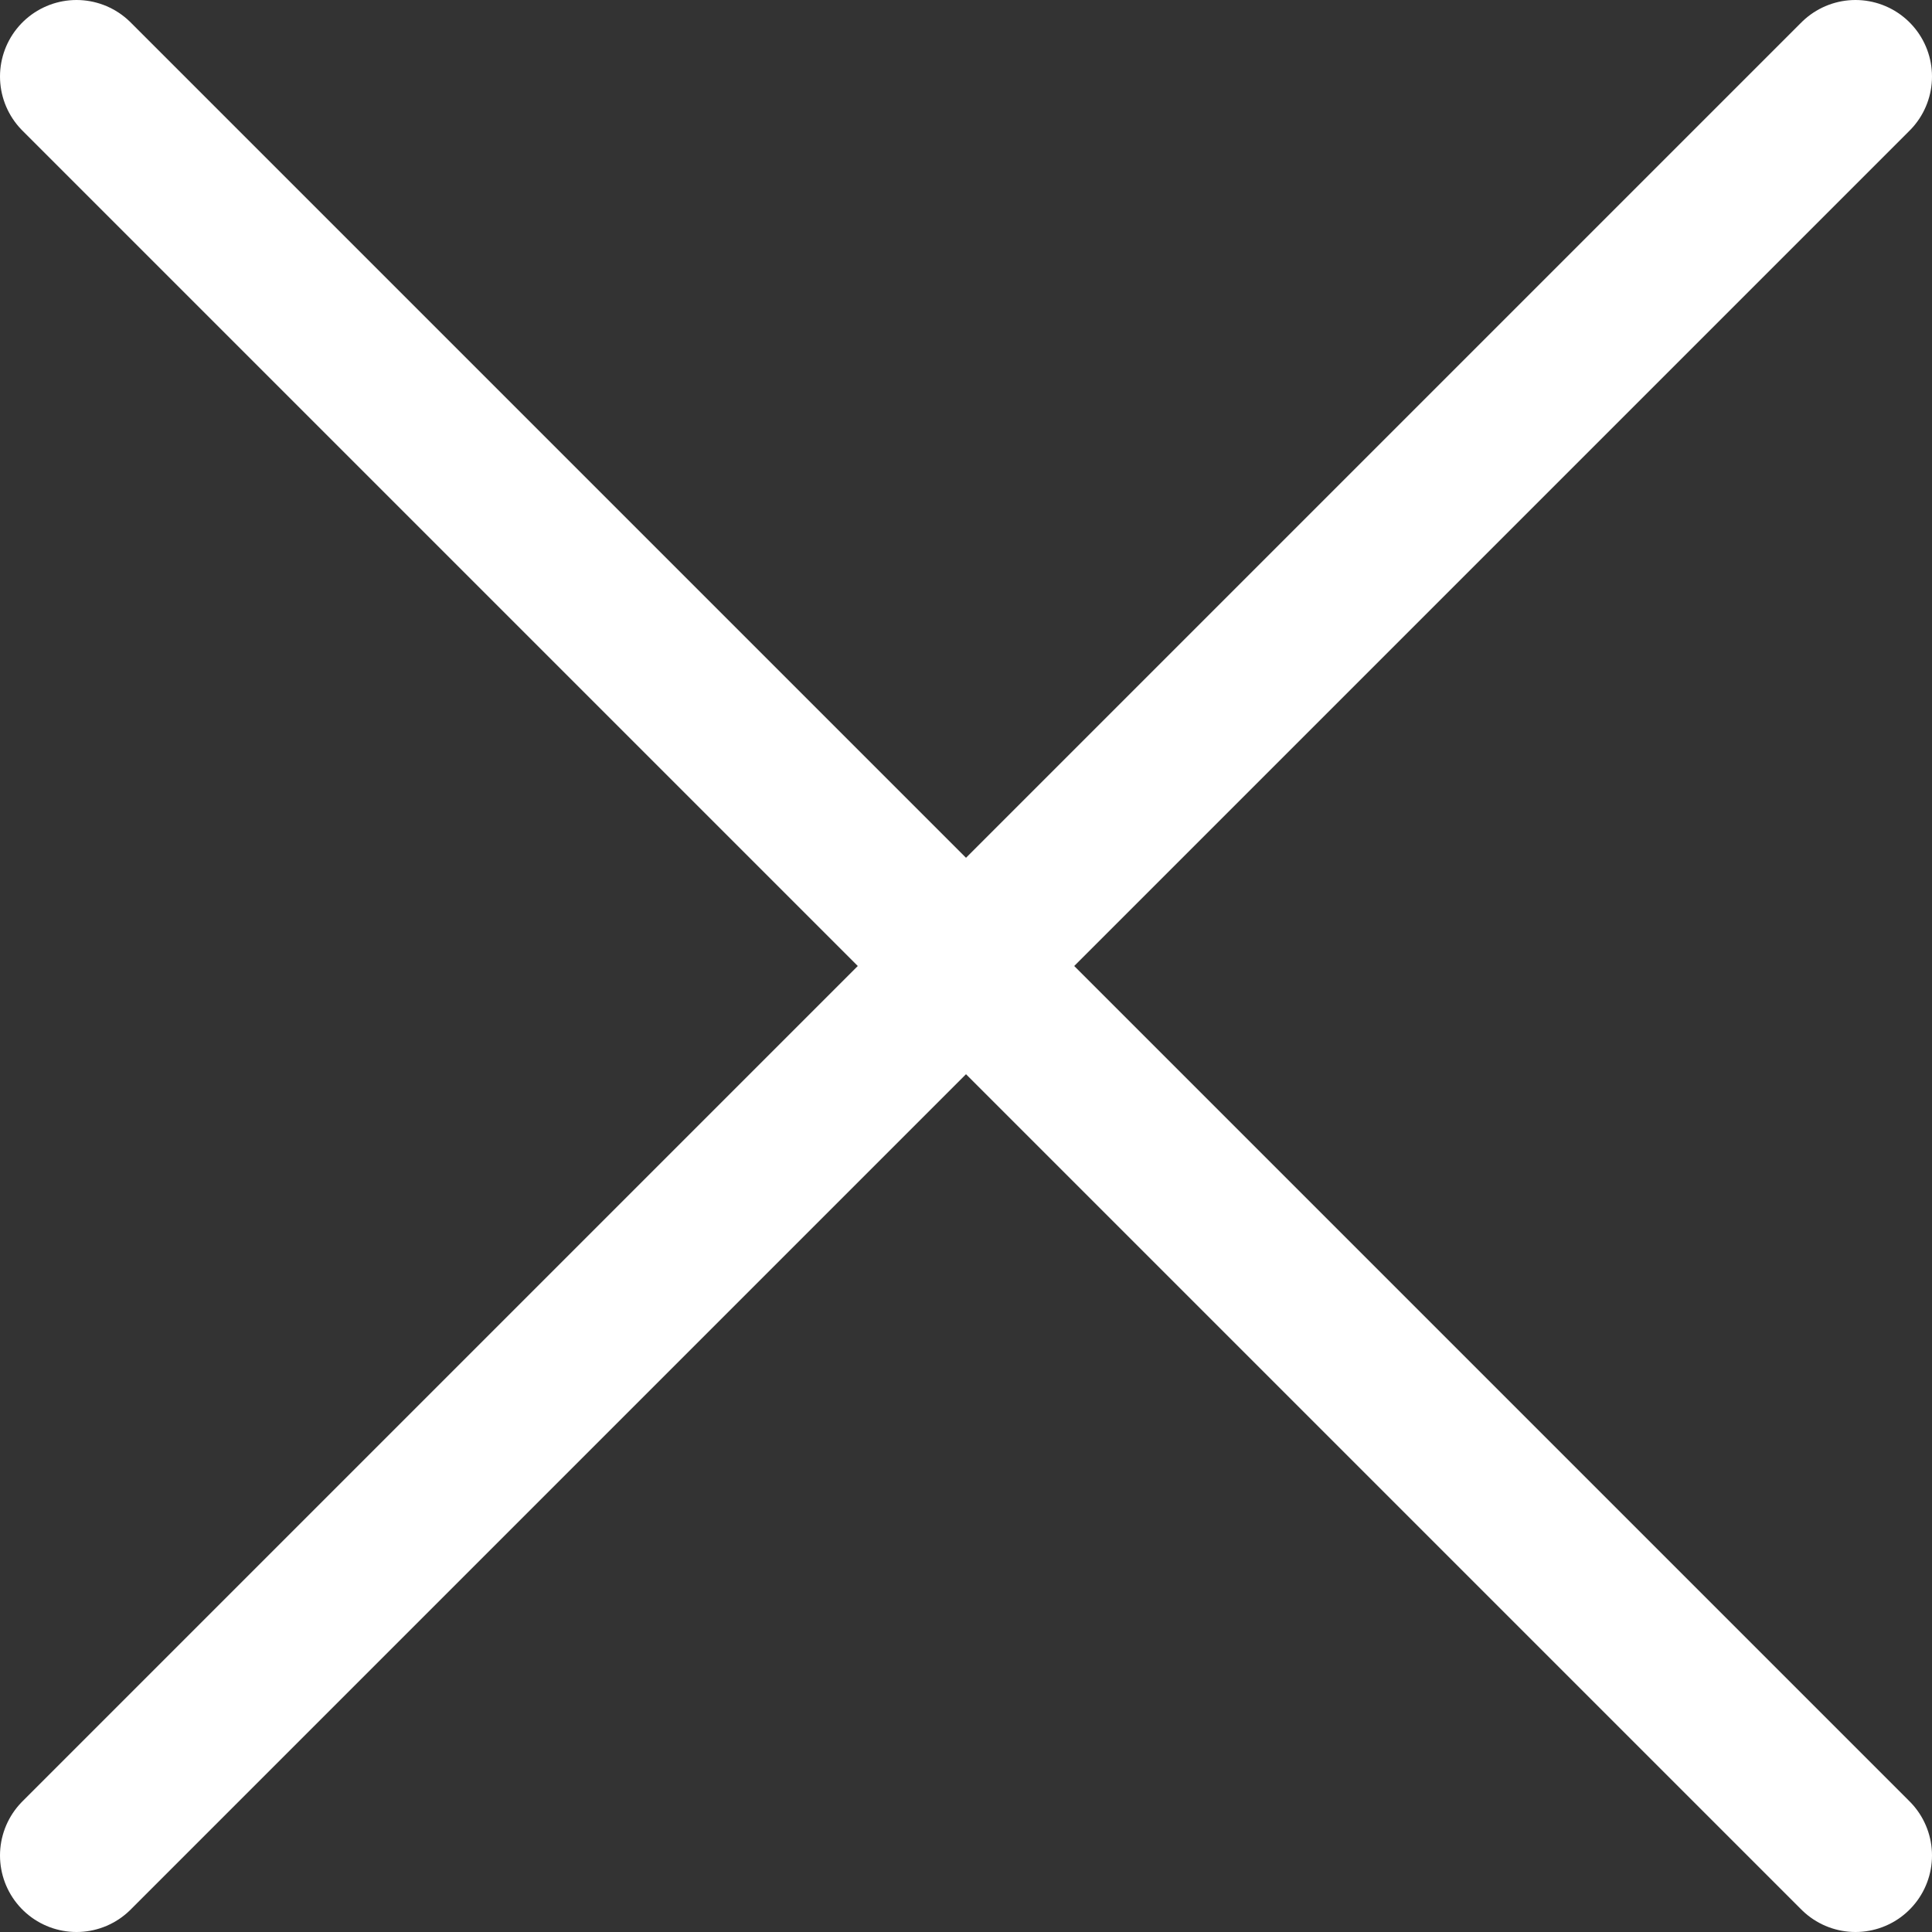 <svg xmlns="http://www.w3.org/2000/svg" viewBox="0 0 50.5 50.5"><rect x="0" y="0" width="50.5" height="50.5" fill="#333333" stroke="none"/><title>btn-menu-close</title><line x1="2" y1="2" x2="48.5" y2="48.5" fill="#fff" stroke="#fff" stroke-linecap="round" stroke-linejoin="round" stroke-width="4"/><line x1="48.5" y1="2" x2="2" y2="48.5" fill="#fff" stroke="#fff" stroke-linecap="round" stroke-linejoin="round" stroke-width="4"/></svg>